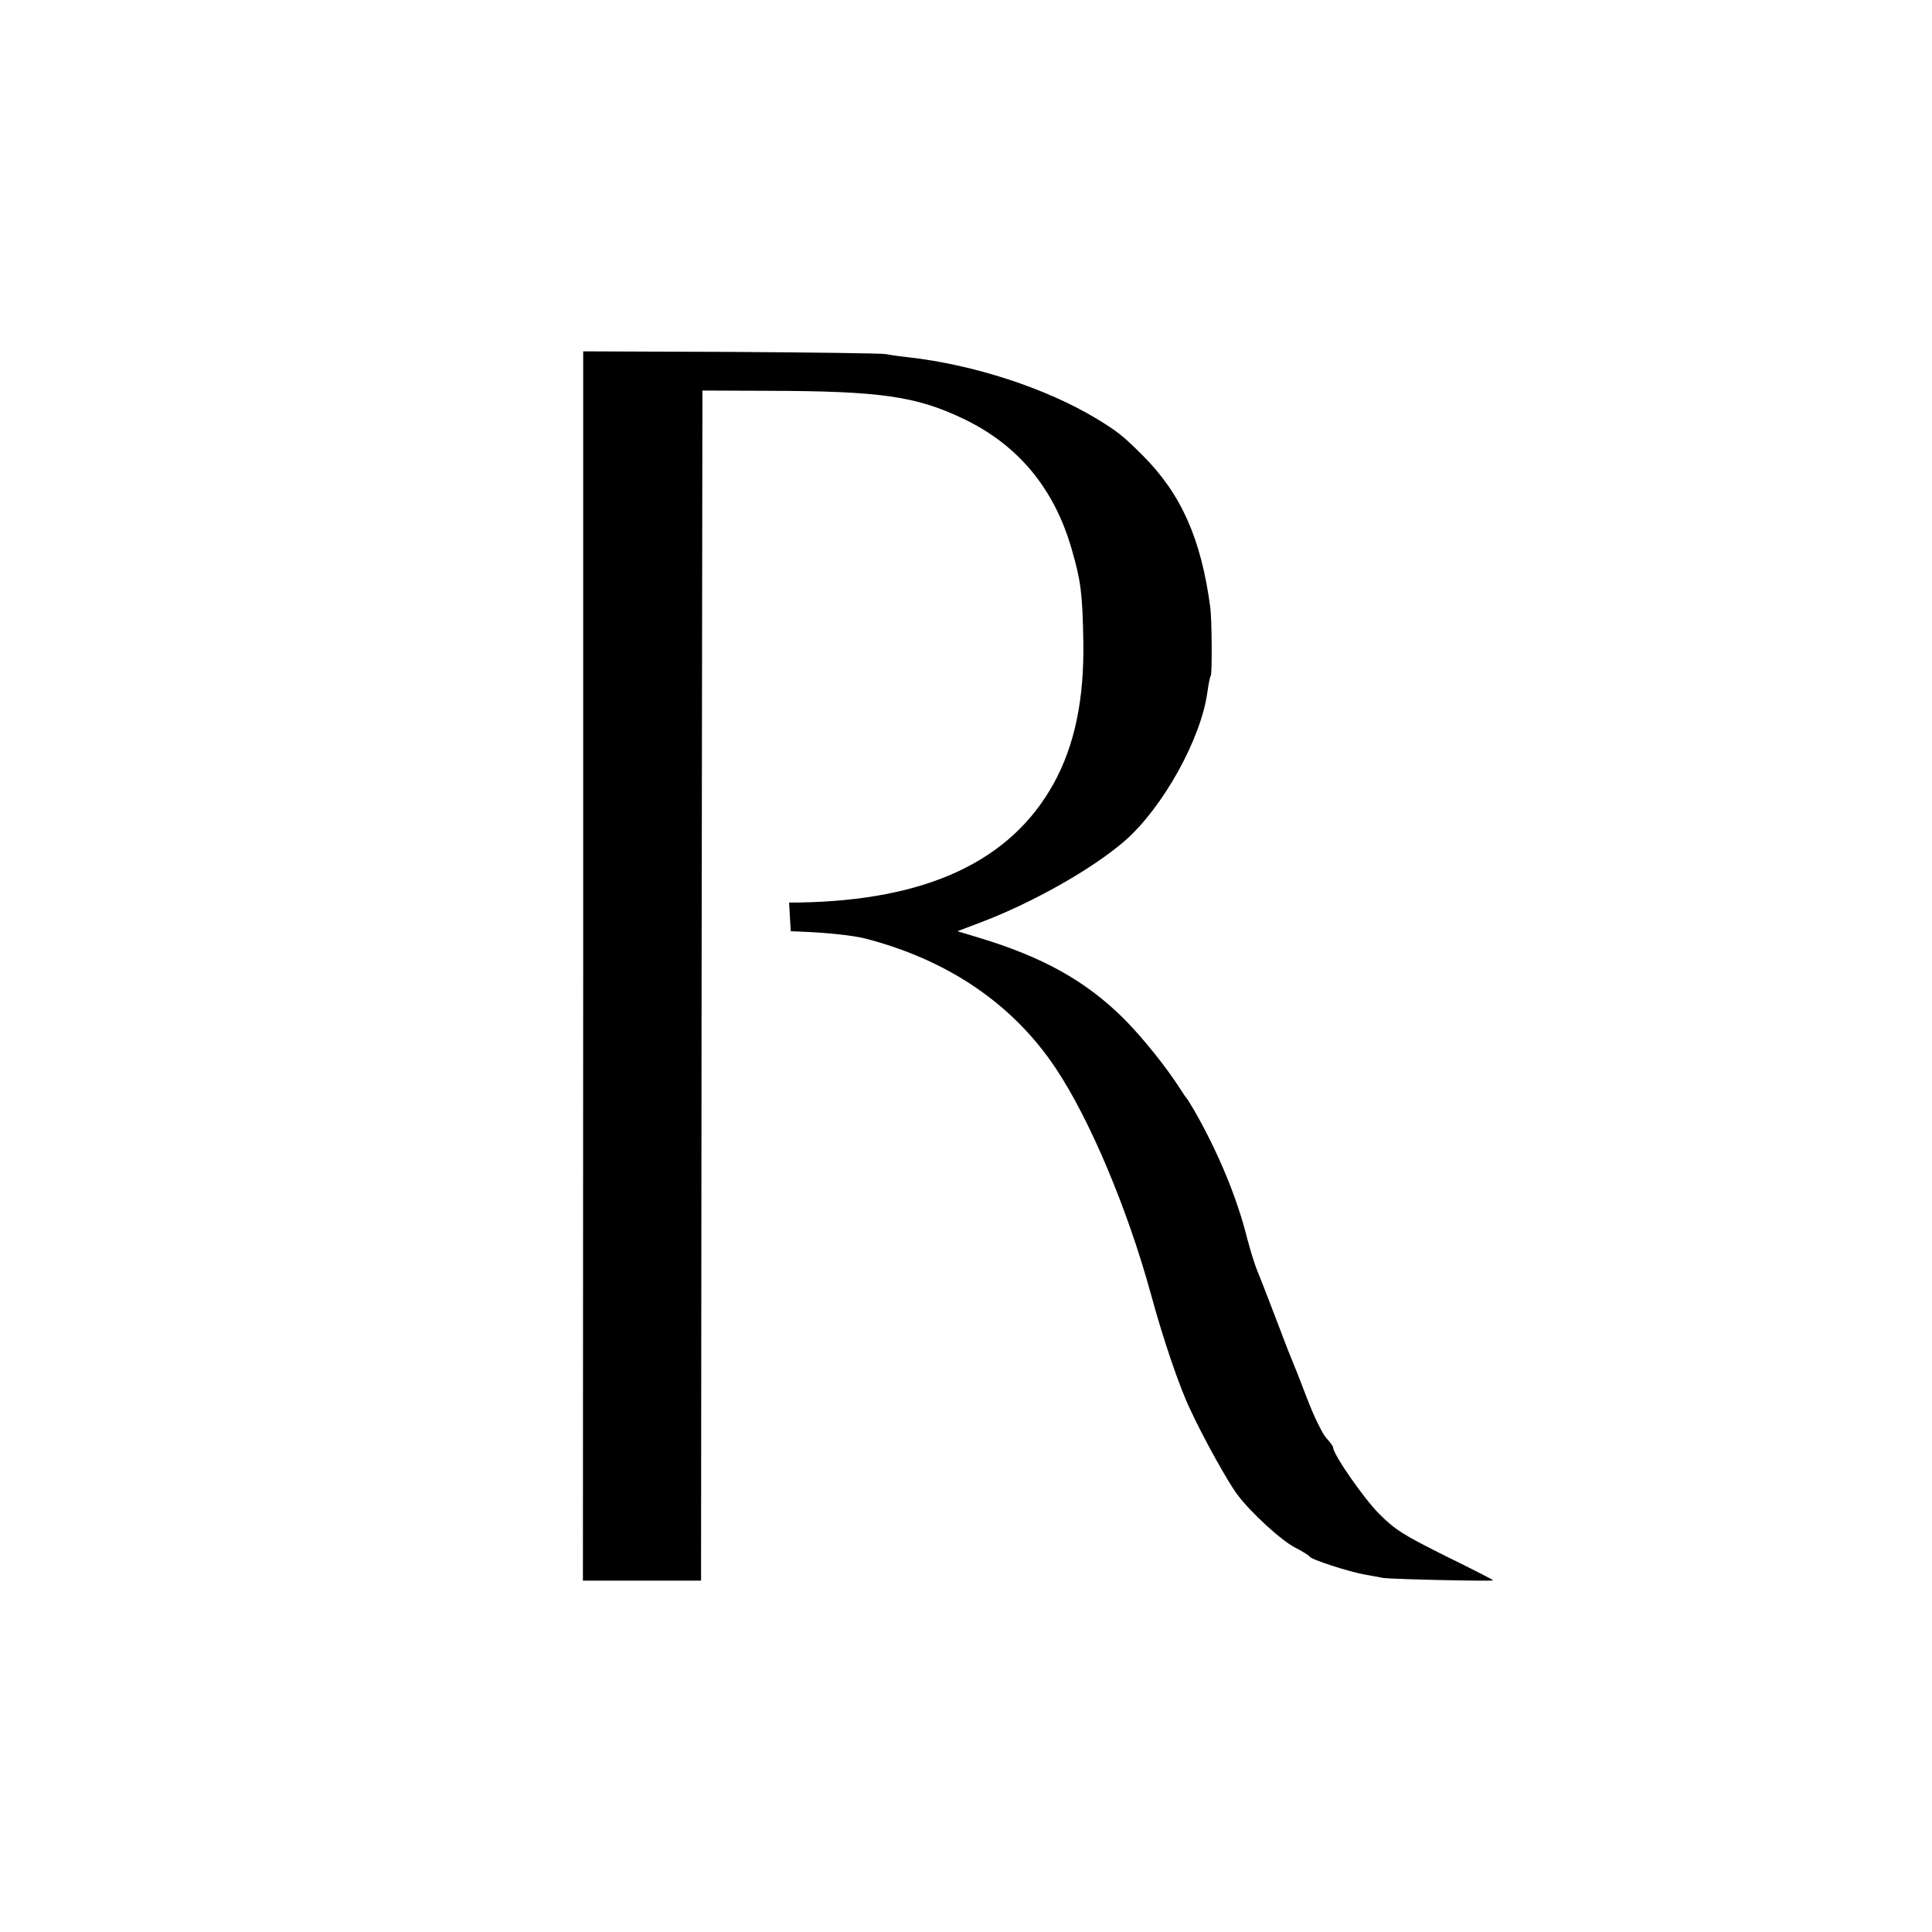 <?xml version="1.0" standalone="no"?>
<!DOCTYPE svg PUBLIC "-//W3C//DTD SVG 20010904//EN"
 "http://www.w3.org/TR/2001/REC-SVG-20010904/DTD/svg10.dtd">
<svg version="1.0" xmlns="http://www.w3.org/2000/svg"
 width="700pt" height="700pt" viewBox="0 0 700 700"
 preserveAspectRatio="xMidYMid meet">
<g transform="translate(0,700) scale(0.1,-0.1)"
fill="#000000" stroke="none">
<path d="M2113 3500 l-1 -2227 214 0 214 0 2 2156 3 2156 240 -1 c402 -1 533
-19 705 -101 199 -95 330 -253 393 -473 33 -114 39 -160 42 -330 4 -212 -31
-381 -108 -520 -156 -281 -460 -423 -925 -430 l-33 0 3 -52 3 -52 48 -2 c94
-4 179 -14 220 -24 300 -77 536 -237 691 -469 123 -183 261 -510 346 -820 43
-159 103 -336 142 -417 48 -104 137 -264 171 -309 49 -66 162 -169 211 -193
25 -13 48 -27 51 -32 7 -11 143 -55 200 -65 22 -4 51 -9 65 -12 28 -5 400 -13
400 -9 0 2 -78 42 -174 89 -152 76 -181 94 -239 152 -56 56 -167 216 -167 241
0 4 -11 19 -24 33 -14 15 -46 80 -71 146 -25 66 -50 129 -55 140 -5 11 -32 81
-60 155 -28 74 -58 150 -65 167 -8 18 -24 70 -36 115 -37 149 -105 312 -191
463 -13 22 -25 42 -28 45 -3 3 -14 19 -24 35 -49 77 -137 187 -206 256 -138
136 -292 222 -528 293 l-73 22 87 33 c189 72 404 194 520 295 138 121 277 371
299 541 4 28 9 53 12 57 5 10 4 202 -2 248 -33 247 -105 410 -244 549 -72 72
-92 88 -168 134 -182 110 -444 196 -685 223 -29 3 -64 8 -78 11 -14 3 -266 6
-561 8 l-536 2 0 -2227z"/>
</g>
</svg>
